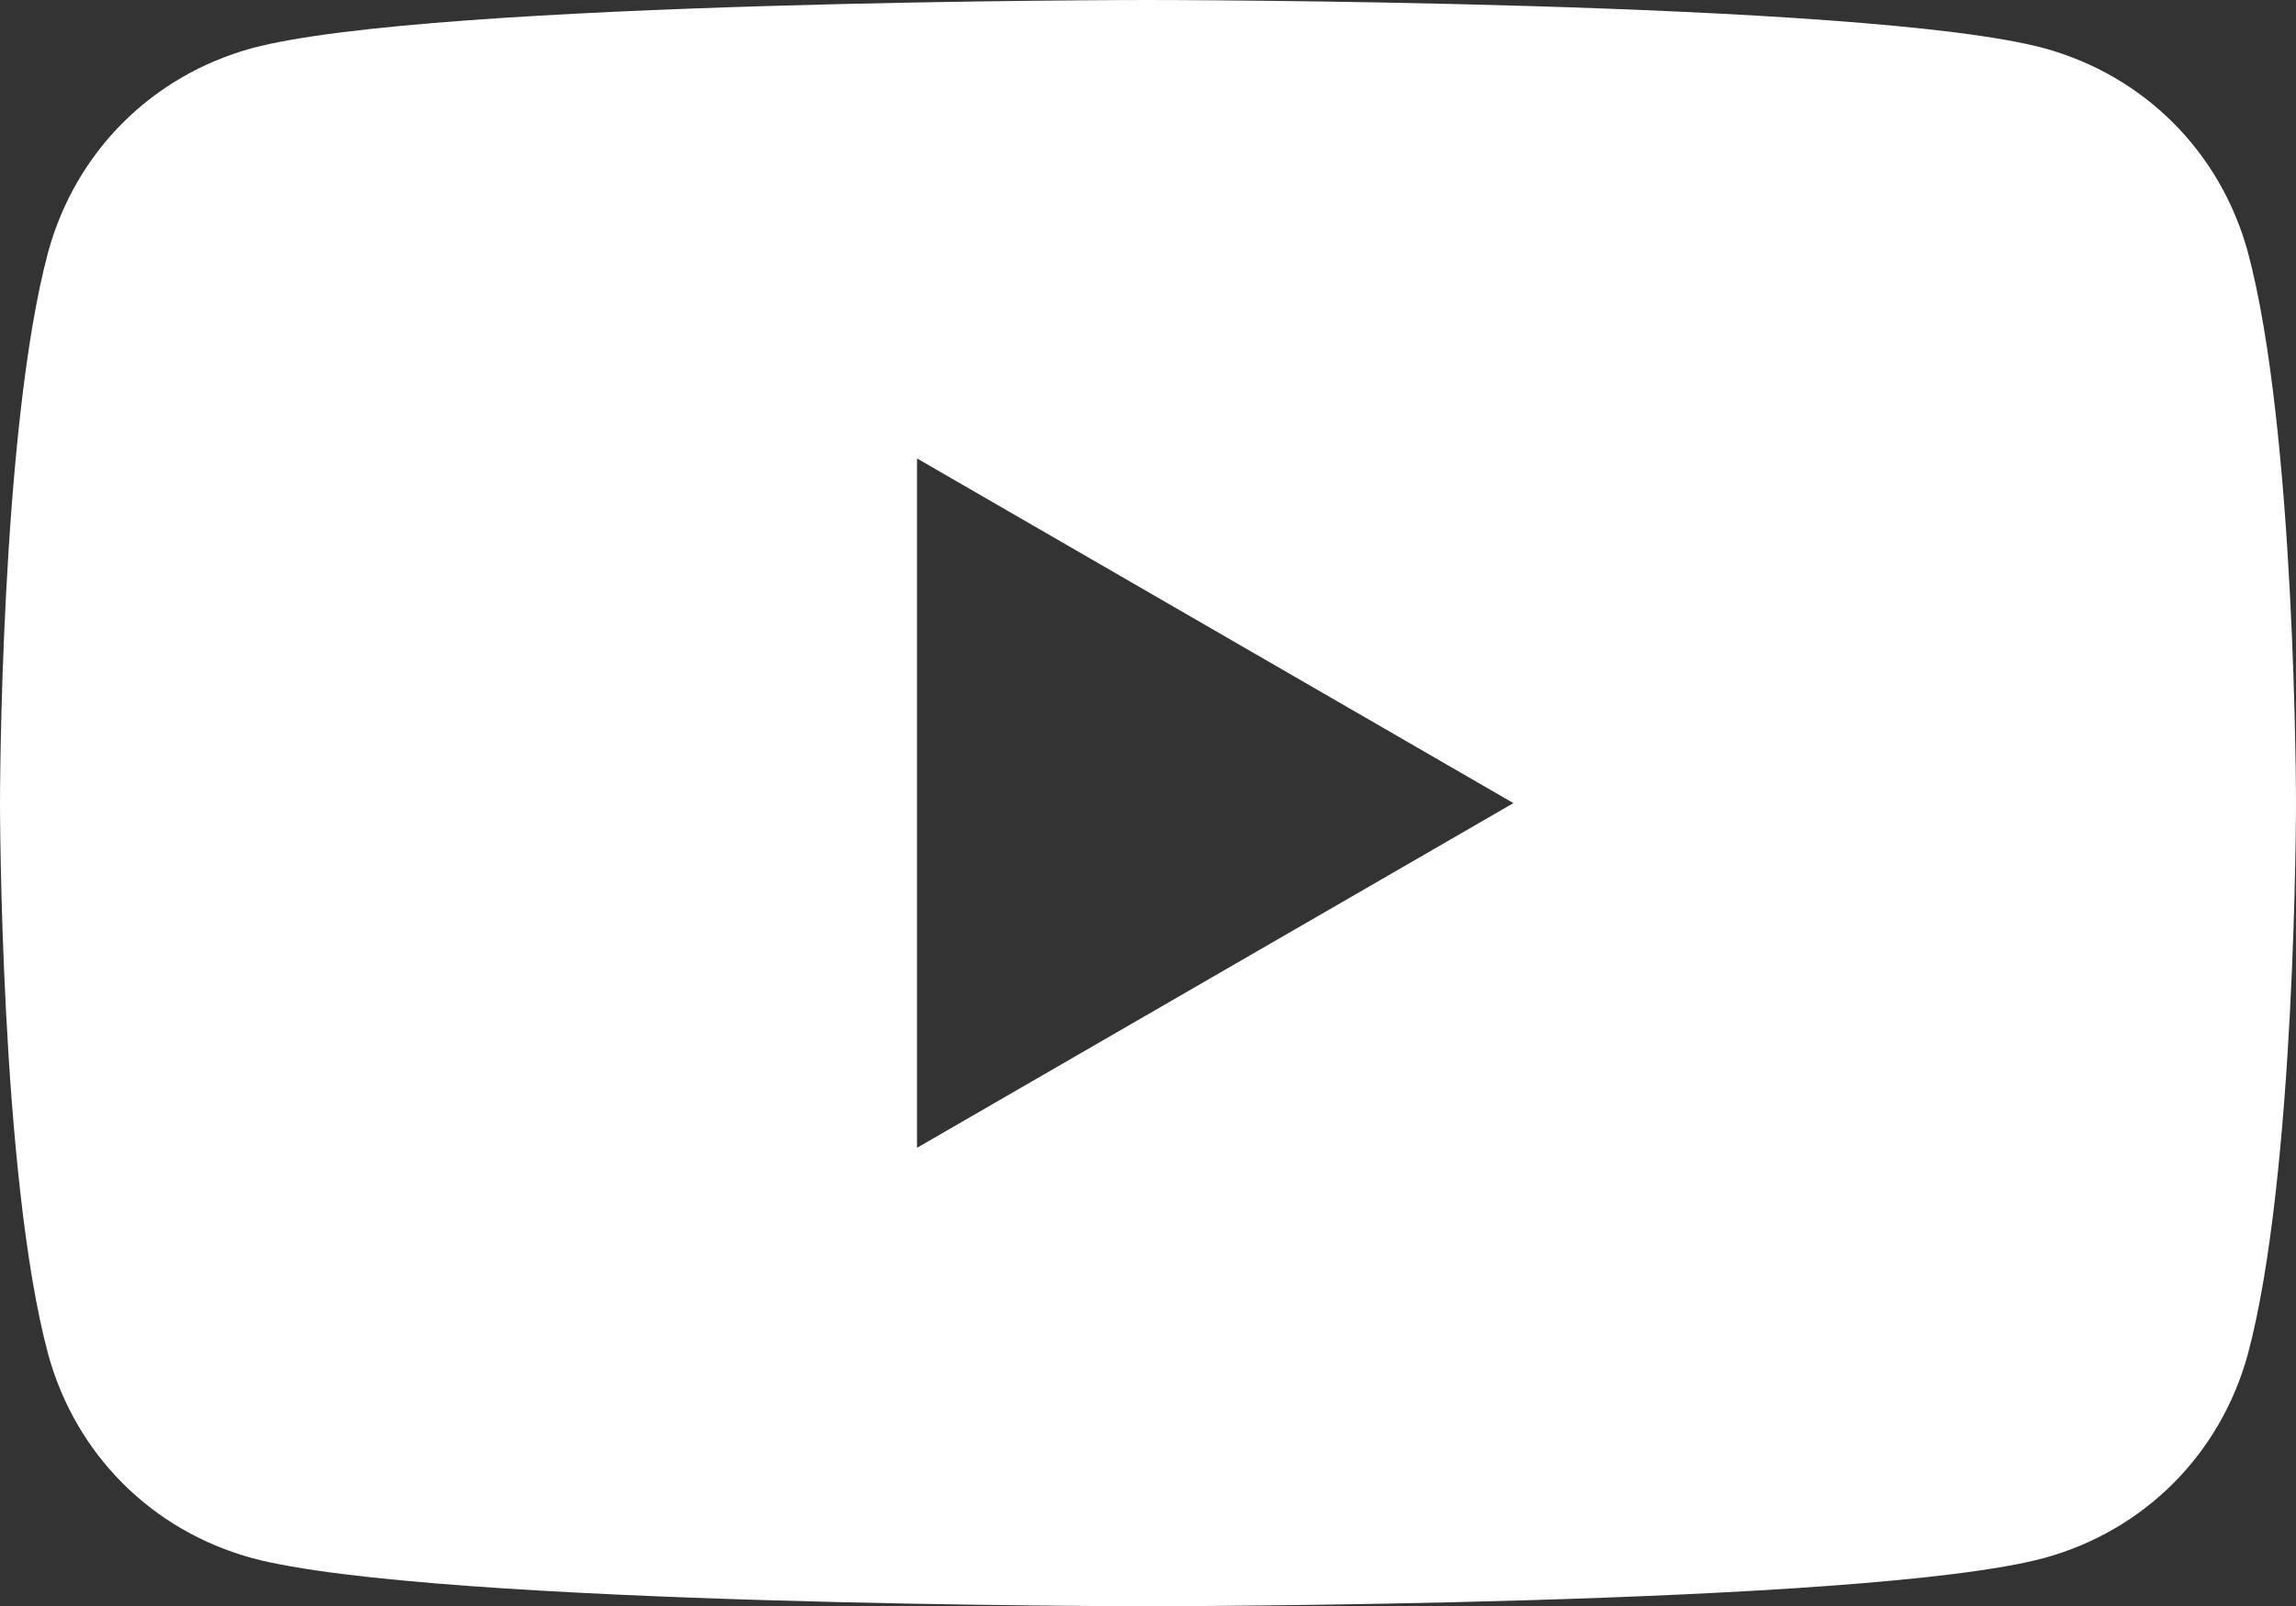<?xml version="1.0" encoding="utf-8"?>
<!-- Generator: Adobe Illustrator 27.3.1, SVG Export Plug-In . SVG Version: 6.00 Build 0)  -->
<svg version="1.1" id="レイヤー_1" xmlns="http://www.w3.org/2000/svg" xmlns:xlink="http://www.w3.org/1999/xlink" x="0px"
	 y="0px" viewBox="0 0 66.6 46.6" style="enable-background:new 0 0 66.6 46.6;" xml:space="preserve">
<rect x="0" y="0" width="66.6" height="46.6" fill="#333333" stroke="none"/>
<style type="text/css">
	.st0{fill:#FFFFFF;}
</style>
<path class="st0" d="M65.2,7.3c-0.8-2.9-3-5.1-5.9-5.9C54.1,0,33.3,0,33.3,0s-20.8,0-26,1.4c-2.9,0.8-5.1,3-5.9,5.9
	C0,12.5,0,23.3,0,23.3s0,10.8,1.4,16c0.8,2.9,3,5.1,5.9,5.9c5.2,1.4,26,1.4,26,1.4s20.8,0,26-1.4c2.9-0.8,5.1-3,5.9-5.9
	c1.4-5.2,1.4-16,1.4-16S66.6,12.5,65.2,7.3z M26.6,33.3v-20l17.3,10L26.6,33.3z"/>
</svg>
